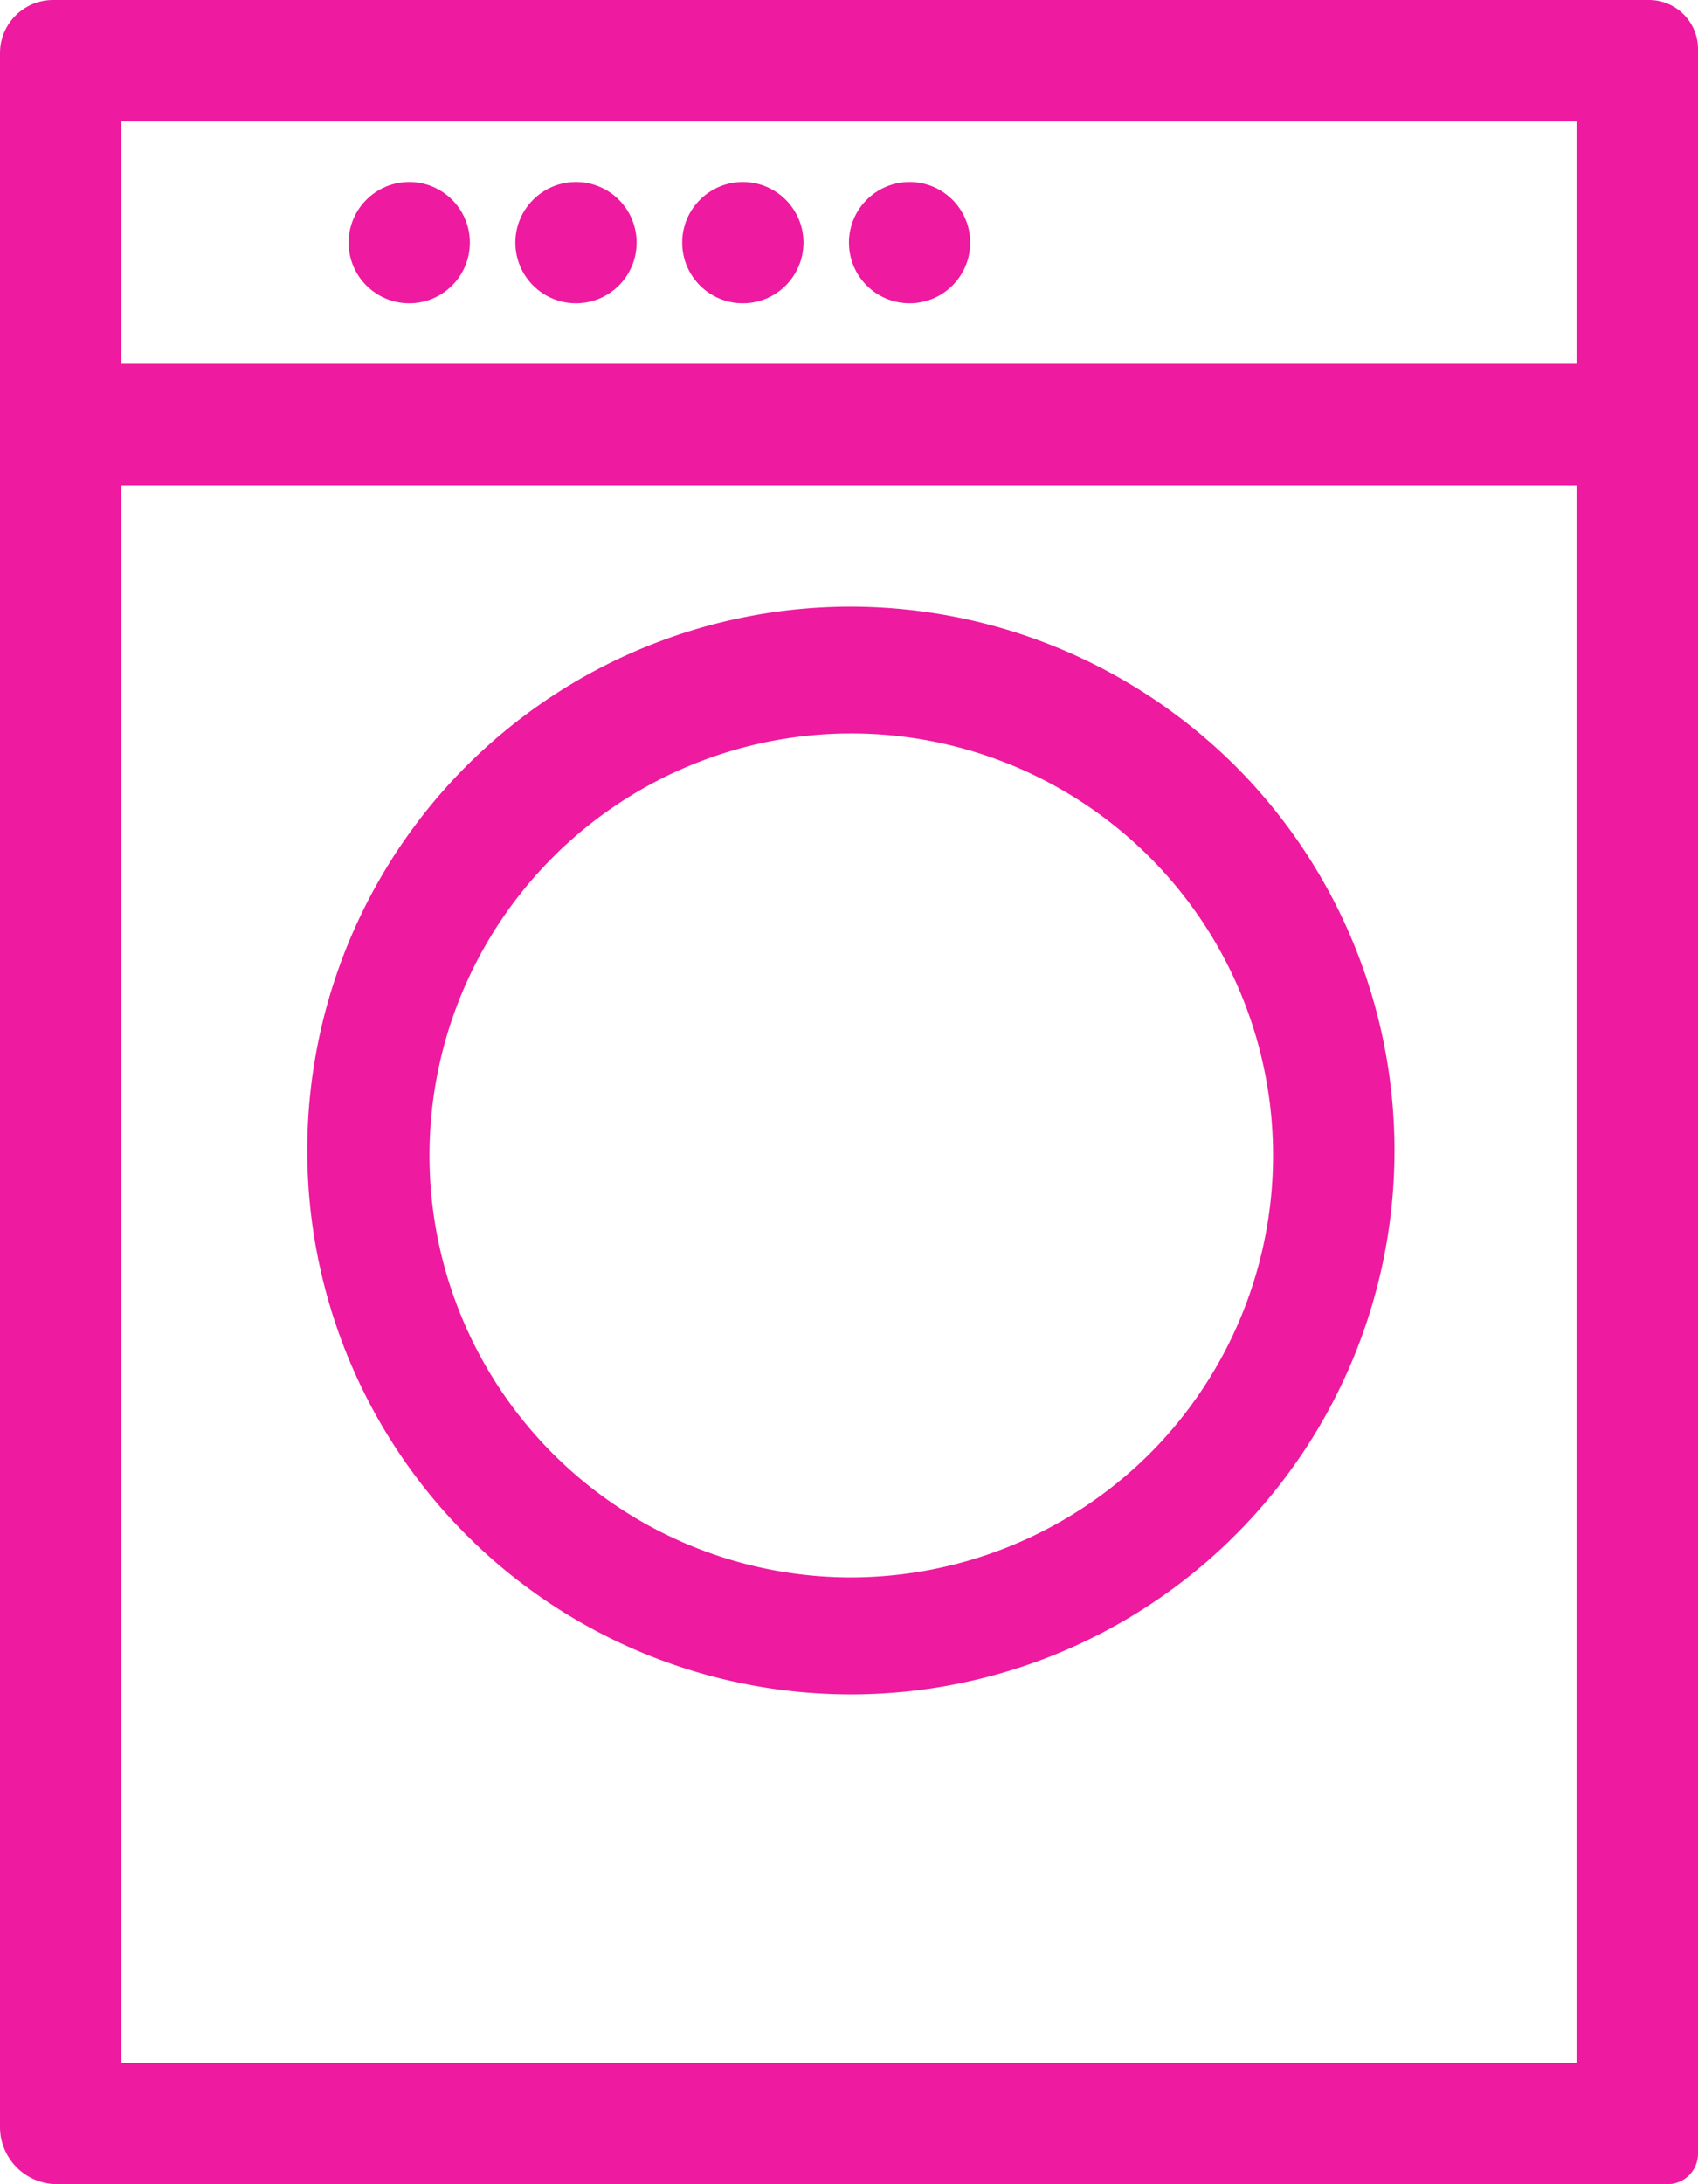<svg xmlns="http://www.w3.org/2000/svg" width="176.17" height="226.5"><g transform="translate(-216.32 -197.27)" fill="#ee1a9f"><path data-name="Path 2" d="M387.4 197.27H221.83a5.51 5.51 0 00-5.51 5.51v215.06a5.93 5.93 0 005.93 5.93h167.08a3.16 3.16 0 003.16-3.15V202.36a5.09 5.09 0 00-5.09-5.09zm-7.5 12.58V235h-151v-25.15zm-151 201.34V247.6h151v163.59z"/><path data-name="Path 3" d="M304.4 260.18a56.4 56.4 0 1040.088 16.526A56.63 56.63 0 00304.4 260.18zm0 100.67a43.76 43.76 0 1131.184-12.816A44 44 0 01304.4 360.85z"/><circle data-name="Ellipse 1" cx="6.29" cy="6.29" r="6.29" transform="translate(304.4 216.14)"/><circle data-name="Ellipse 2" cx="6.29" cy="6.29" r="6.29" transform="translate(287.1 216.14)"/><circle data-name="Ellipse 3" cx="6.29" cy="6.29" r="6.29" transform="translate(269.79 216.14)"/><circle data-name="Ellipse 4" cx="6.29" cy="6.29" r="6.29" transform="translate(252.49 216.14)"/></g></svg>